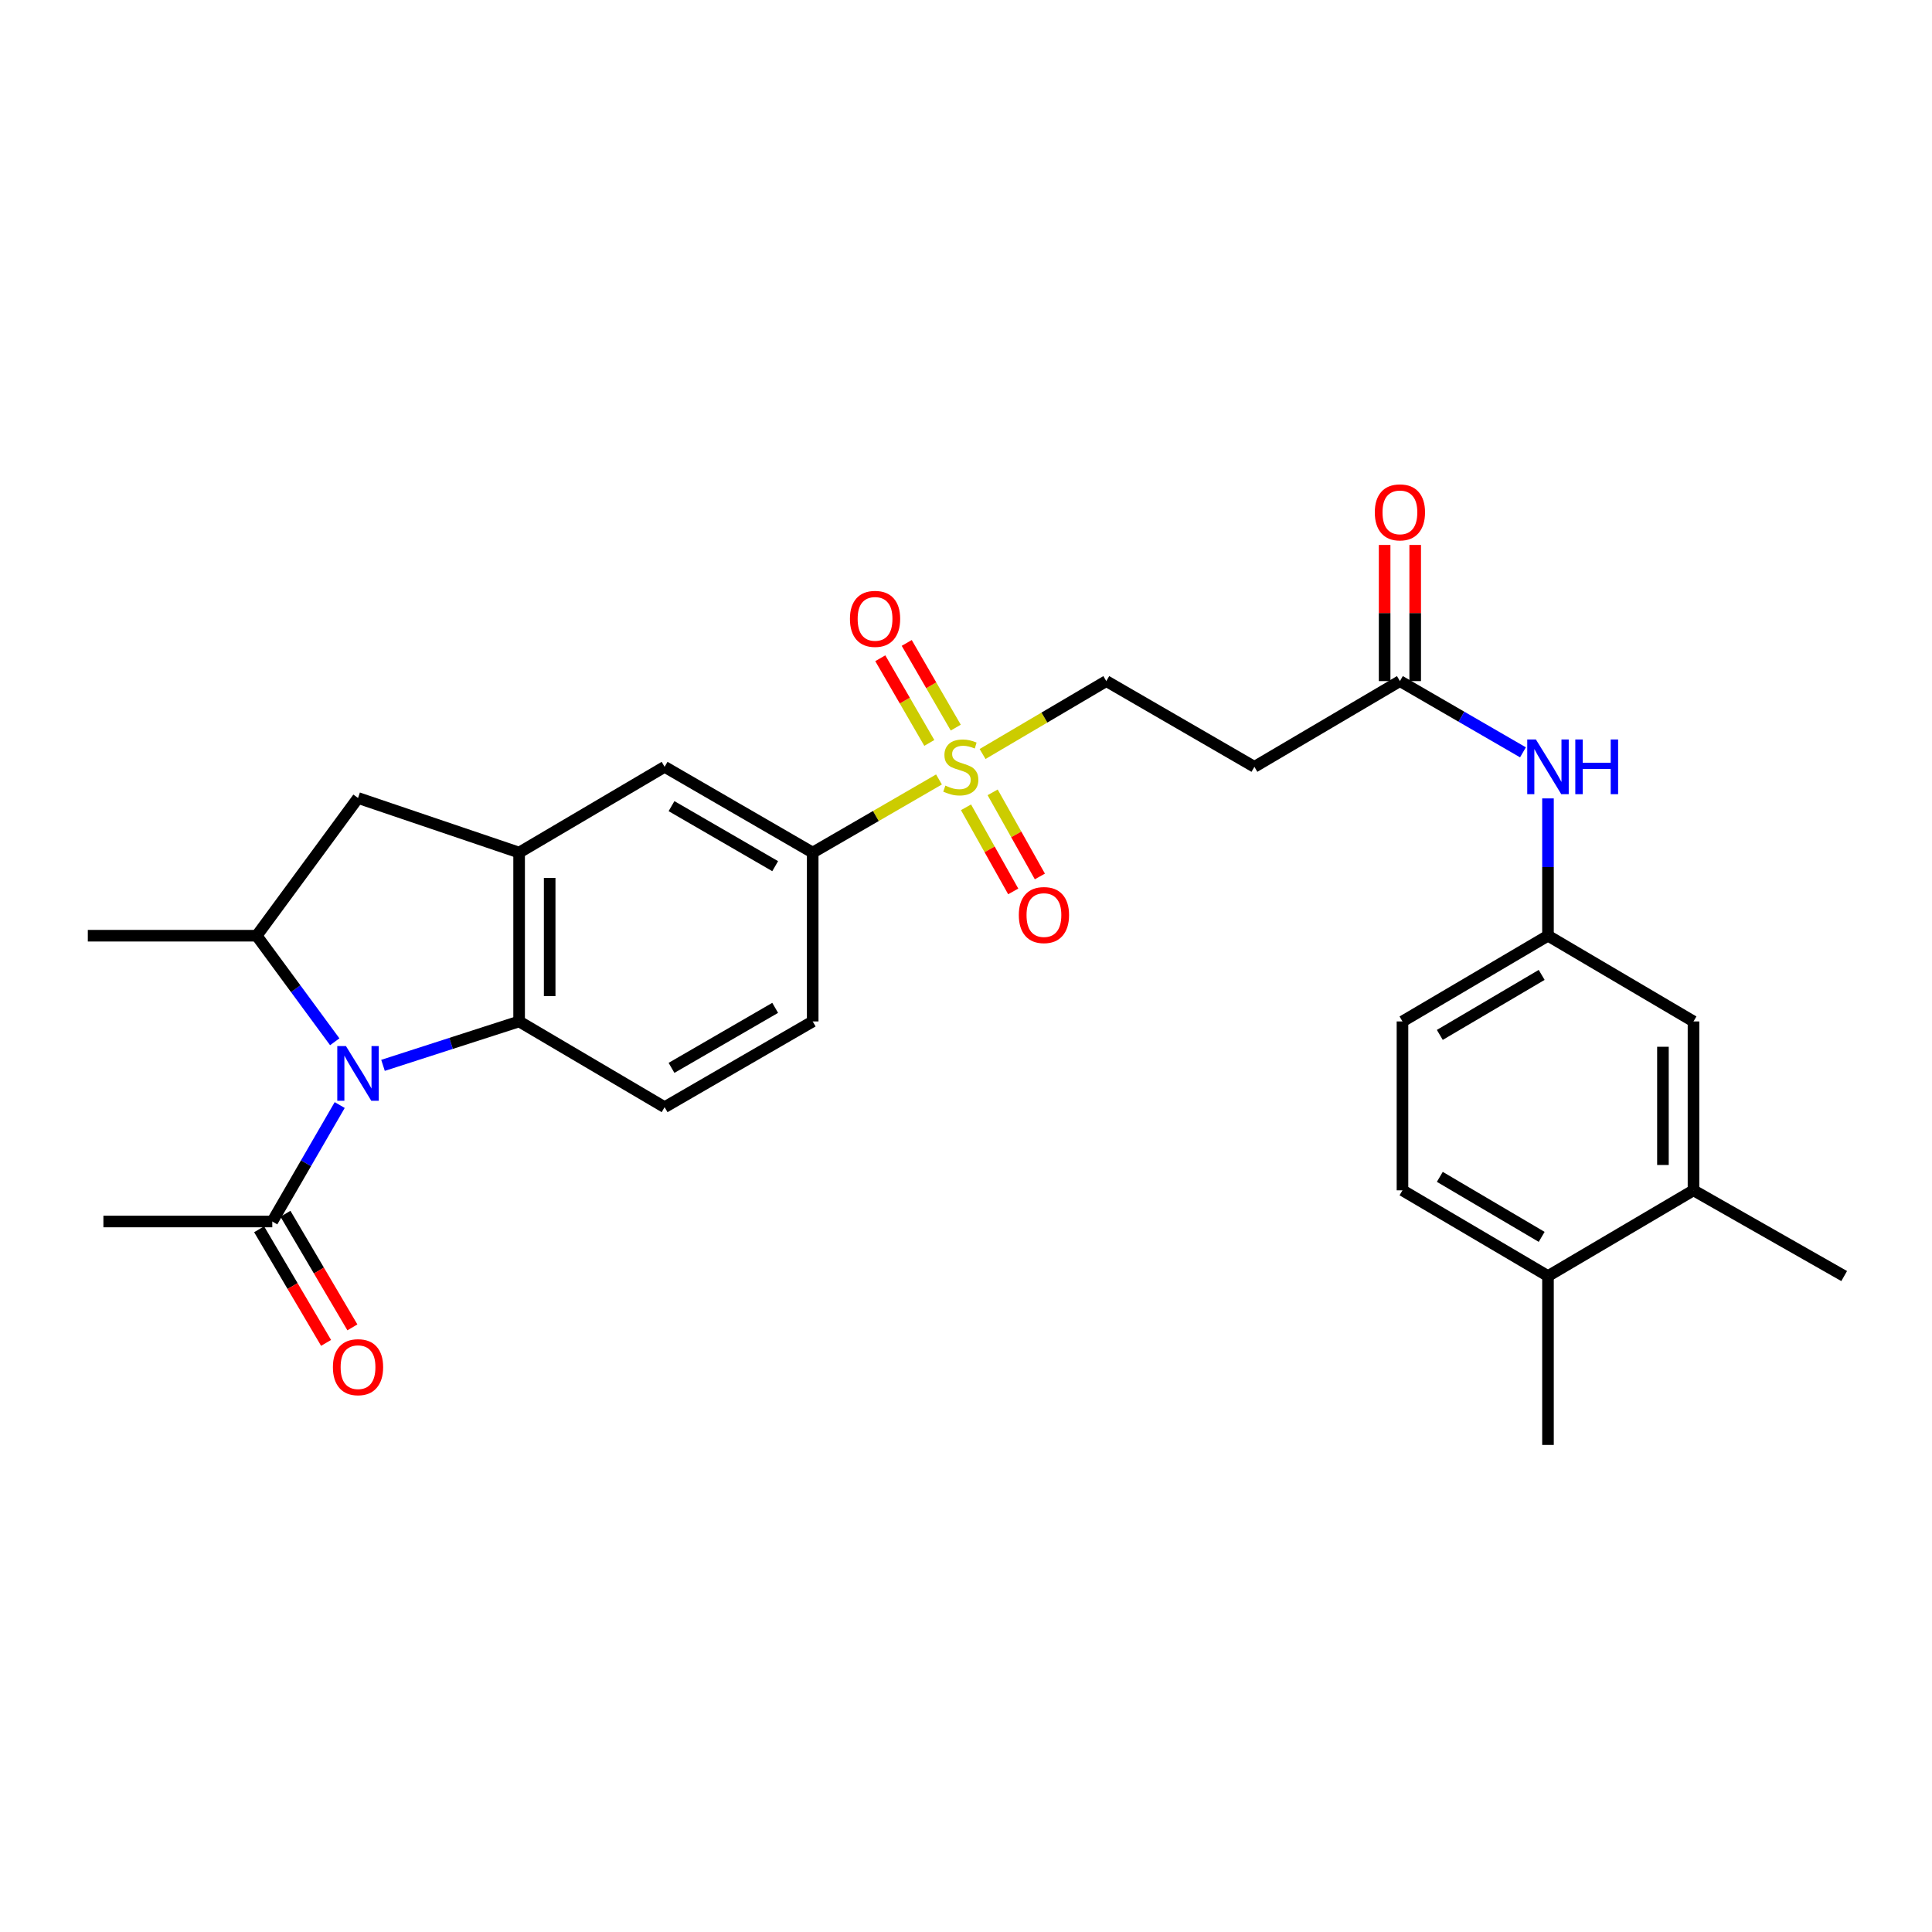 <?xml version='1.0' encoding='iso-8859-1'?>
<svg version='1.1' baseProfile='full'
              xmlns='http://www.w3.org/2000/svg'
                      xmlns:rdkit='http://www.rdkit.org/xml'
                      xmlns:xlink='http://www.w3.org/1999/xlink'
                  xml:space='preserve'
width='1000px' height='1000px' viewBox='0 0 1000 1000'>
<!-- END OF HEADER -->
<rect style='opacity:1.0;fill:#FFFFFF;stroke:none' width='1000' height='1000' x='0' y='0'> </rect>
<path class='bond-1' d='M 198.244,551.426 L 233.469,540.06' style='fill:none;fill-rule:evenodd;stroke:#0000FF;stroke-width:6px;stroke-linecap:butt;stroke-linejoin:miter;stroke-opacity:1' />
<path class='bond-1' d='M 233.469,540.06 L 268.694,528.694' style='fill:none;fill-rule:evenodd;stroke:#000000;stroke-width:6px;stroke-linecap:butt;stroke-linejoin:miter;stroke-opacity:1' />
<path class='bond-3' d='M 173.266,539.225 L 153.067,511.775' style='fill:none;fill-rule:evenodd;stroke:#0000FF;stroke-width:6px;stroke-linecap:butt;stroke-linejoin:miter;stroke-opacity:1' />
<path class='bond-3' d='M 153.067,511.775 L 132.868,484.324' style='fill:none;fill-rule:evenodd;stroke:#000000;stroke-width:6px;stroke-linecap:butt;stroke-linejoin:miter;stroke-opacity:1' />
<path class='bond-4' d='M 175.833,571.972 L 158.384,602.11' style='fill:none;fill-rule:evenodd;stroke:#0000FF;stroke-width:6px;stroke-linecap:butt;stroke-linejoin:miter;stroke-opacity:1' />
<path class='bond-4' d='M 158.384,602.11 L 140.934,632.248' style='fill:none;fill-rule:evenodd;stroke:#000000;stroke-width:6px;stroke-linecap:butt;stroke-linejoin:miter;stroke-opacity:1' />
<path class='bond-0' d='M 486.017,403.45 L 453.334,422.374' style='fill:none;fill-rule:evenodd;stroke:#CCCC00;stroke-width:6px;stroke-linecap:butt;stroke-linejoin:miter;stroke-opacity:1' />
<path class='bond-0' d='M 453.334,422.374 L 420.652,441.298' style='fill:none;fill-rule:evenodd;stroke:#000000;stroke-width:6px;stroke-linecap:butt;stroke-linejoin:miter;stroke-opacity:1' />
<path class='bond-10' d='M 508.577,390.271 L 540.597,371.401' style='fill:none;fill-rule:evenodd;stroke:#CCCC00;stroke-width:6px;stroke-linecap:butt;stroke-linejoin:miter;stroke-opacity:1' />
<path class='bond-10' d='M 540.597,371.401 L 572.618,352.531' style='fill:none;fill-rule:evenodd;stroke:#000000;stroke-width:6px;stroke-linecap:butt;stroke-linejoin:miter;stroke-opacity:1' />
<path class='bond-12' d='M 494.698,376.613 L 482.01,354.698' style='fill:none;fill-rule:evenodd;stroke:#CCCC00;stroke-width:6px;stroke-linecap:butt;stroke-linejoin:miter;stroke-opacity:1' />
<path class='bond-12' d='M 482.01,354.698 L 469.321,332.782' style='fill:none;fill-rule:evenodd;stroke:#FF0000;stroke-width:6px;stroke-linecap:butt;stroke-linejoin:miter;stroke-opacity:1' />
<path class='bond-12' d='M 481.011,384.537 L 468.323,362.622' style='fill:none;fill-rule:evenodd;stroke:#CCCC00;stroke-width:6px;stroke-linecap:butt;stroke-linejoin:miter;stroke-opacity:1' />
<path class='bond-12' d='M 468.323,362.622 L 455.635,340.707' style='fill:none;fill-rule:evenodd;stroke:#FF0000;stroke-width:6px;stroke-linecap:butt;stroke-linejoin:miter;stroke-opacity:1' />
<path class='bond-13' d='M 500.003,417.858 L 512.224,439.627' style='fill:none;fill-rule:evenodd;stroke:#CCCC00;stroke-width:6px;stroke-linecap:butt;stroke-linejoin:miter;stroke-opacity:1' />
<path class='bond-13' d='M 512.224,439.627 L 524.444,461.395' style='fill:none;fill-rule:evenodd;stroke:#FF0000;stroke-width:6px;stroke-linecap:butt;stroke-linejoin:miter;stroke-opacity:1' />
<path class='bond-13' d='M 513.794,410.116 L 526.014,431.885' style='fill:none;fill-rule:evenodd;stroke:#CCCC00;stroke-width:6px;stroke-linecap:butt;stroke-linejoin:miter;stroke-opacity:1' />
<path class='bond-13' d='M 526.014,431.885 L 538.235,453.653' style='fill:none;fill-rule:evenodd;stroke:#FF0000;stroke-width:6px;stroke-linecap:butt;stroke-linejoin:miter;stroke-opacity:1' />
<path class='bond-2' d='M 268.694,528.694 L 268.694,441.298' style='fill:none;fill-rule:evenodd;stroke:#000000;stroke-width:6px;stroke-linecap:butt;stroke-linejoin:miter;stroke-opacity:1' />
<path class='bond-2' d='M 284.51,515.585 L 284.51,454.407' style='fill:none;fill-rule:evenodd;stroke:#000000;stroke-width:6px;stroke-linecap:butt;stroke-linejoin:miter;stroke-opacity:1' />
<path class='bond-9' d='M 268.694,528.694 L 344.001,573.073' style='fill:none;fill-rule:evenodd;stroke:#000000;stroke-width:6px;stroke-linecap:butt;stroke-linejoin:miter;stroke-opacity:1' />
<path class='bond-7' d='M 268.694,441.298 L 344.001,396.91' style='fill:none;fill-rule:evenodd;stroke:#000000;stroke-width:6px;stroke-linecap:butt;stroke-linejoin:miter;stroke-opacity:1' />
<path class='bond-28' d='M 268.694,441.298 L 185.313,413.041' style='fill:none;fill-rule:evenodd;stroke:#000000;stroke-width:6px;stroke-linecap:butt;stroke-linejoin:miter;stroke-opacity:1' />
<path class='bond-6' d='M 132.868,484.324 L 185.313,413.041' style='fill:none;fill-rule:evenodd;stroke:#000000;stroke-width:6px;stroke-linecap:butt;stroke-linejoin:miter;stroke-opacity:1' />
<path class='bond-24' d='M 132.868,484.324 L 45.455,484.324' style='fill:none;fill-rule:evenodd;stroke:#000000;stroke-width:6px;stroke-linecap:butt;stroke-linejoin:miter;stroke-opacity:1' />
<path class='bond-20' d='M 134.121,636.263 L 151.448,665.668' style='fill:none;fill-rule:evenodd;stroke:#000000;stroke-width:6px;stroke-linecap:butt;stroke-linejoin:miter;stroke-opacity:1' />
<path class='bond-20' d='M 151.448,665.668 L 168.775,695.073' style='fill:none;fill-rule:evenodd;stroke:#FF0000;stroke-width:6px;stroke-linecap:butt;stroke-linejoin:miter;stroke-opacity:1' />
<path class='bond-20' d='M 147.747,628.234 L 165.074,657.639' style='fill:none;fill-rule:evenodd;stroke:#000000;stroke-width:6px;stroke-linecap:butt;stroke-linejoin:miter;stroke-opacity:1' />
<path class='bond-20' d='M 165.074,657.639 L 182.4,687.044' style='fill:none;fill-rule:evenodd;stroke:#FF0000;stroke-width:6px;stroke-linecap:butt;stroke-linejoin:miter;stroke-opacity:1' />
<path class='bond-25' d='M 140.934,632.248 L 53.52,632.248' style='fill:none;fill-rule:evenodd;stroke:#000000;stroke-width:6px;stroke-linecap:butt;stroke-linejoin:miter;stroke-opacity:1' />
<path class='bond-5' d='M 420.652,441.298 L 420.652,528.694' style='fill:none;fill-rule:evenodd;stroke:#000000;stroke-width:6px;stroke-linecap:butt;stroke-linejoin:miter;stroke-opacity:1' />
<path class='bond-29' d='M 420.652,441.298 L 344.001,396.91' style='fill:none;fill-rule:evenodd;stroke:#000000;stroke-width:6px;stroke-linecap:butt;stroke-linejoin:miter;stroke-opacity:1' />
<path class='bond-29' d='M 401.229,448.326 L 347.573,417.254' style='fill:none;fill-rule:evenodd;stroke:#000000;stroke-width:6px;stroke-linecap:butt;stroke-linejoin:miter;stroke-opacity:1' />
<path class='bond-8' d='M 724.593,352.531 L 649.278,396.91' style='fill:none;fill-rule:evenodd;stroke:#000000;stroke-width:6px;stroke-linecap:butt;stroke-linejoin:miter;stroke-opacity:1' />
<path class='bond-14' d='M 724.593,352.531 L 756.437,370.97' style='fill:none;fill-rule:evenodd;stroke:#000000;stroke-width:6px;stroke-linecap:butt;stroke-linejoin:miter;stroke-opacity:1' />
<path class='bond-14' d='M 756.437,370.97 L 788.281,389.409' style='fill:none;fill-rule:evenodd;stroke:#0000FF;stroke-width:6px;stroke-linecap:butt;stroke-linejoin:miter;stroke-opacity:1' />
<path class='bond-21' d='M 732.501,352.531 L 732.501,317.297' style='fill:none;fill-rule:evenodd;stroke:#000000;stroke-width:6px;stroke-linecap:butt;stroke-linejoin:miter;stroke-opacity:1' />
<path class='bond-21' d='M 732.501,317.297 L 732.501,282.062' style='fill:none;fill-rule:evenodd;stroke:#FF0000;stroke-width:6px;stroke-linecap:butt;stroke-linejoin:miter;stroke-opacity:1' />
<path class='bond-21' d='M 716.685,352.531 L 716.685,317.297' style='fill:none;fill-rule:evenodd;stroke:#000000;stroke-width:6px;stroke-linecap:butt;stroke-linejoin:miter;stroke-opacity:1' />
<path class='bond-21' d='M 716.685,317.297 L 716.685,282.062' style='fill:none;fill-rule:evenodd;stroke:#FF0000;stroke-width:6px;stroke-linecap:butt;stroke-linejoin:miter;stroke-opacity:1' />
<path class='bond-18' d='M 344.001,573.073 L 420.652,528.694' style='fill:none;fill-rule:evenodd;stroke:#000000;stroke-width:6px;stroke-linecap:butt;stroke-linejoin:miter;stroke-opacity:1' />
<path class='bond-18' d='M 347.574,552.73 L 401.23,521.664' style='fill:none;fill-rule:evenodd;stroke:#000000;stroke-width:6px;stroke-linecap:butt;stroke-linejoin:miter;stroke-opacity:1' />
<path class='bond-11' d='M 572.618,352.531 L 649.278,396.91' style='fill:none;fill-rule:evenodd;stroke:#000000;stroke-width:6px;stroke-linecap:butt;stroke-linejoin:miter;stroke-opacity:1' />
<path class='bond-16' d='M 801.235,413.255 L 801.235,448.79' style='fill:none;fill-rule:evenodd;stroke:#0000FF;stroke-width:6px;stroke-linecap:butt;stroke-linejoin:miter;stroke-opacity:1' />
<path class='bond-16' d='M 801.235,448.79 L 801.235,484.324' style='fill:none;fill-rule:evenodd;stroke:#000000;stroke-width:6px;stroke-linecap:butt;stroke-linejoin:miter;stroke-opacity:1' />
<path class='bond-15' d='M 876.55,616.108 L 876.55,528.694' style='fill:none;fill-rule:evenodd;stroke:#000000;stroke-width:6px;stroke-linecap:butt;stroke-linejoin:miter;stroke-opacity:1' />
<path class='bond-15' d='M 860.735,602.996 L 860.735,541.806' style='fill:none;fill-rule:evenodd;stroke:#000000;stroke-width:6px;stroke-linecap:butt;stroke-linejoin:miter;stroke-opacity:1' />
<path class='bond-26' d='M 876.55,616.108 L 954.545,660.487' style='fill:none;fill-rule:evenodd;stroke:#000000;stroke-width:6px;stroke-linecap:butt;stroke-linejoin:miter;stroke-opacity:1' />
<path class='bond-30' d='M 876.55,616.108 L 801.235,660.487' style='fill:none;fill-rule:evenodd;stroke:#000000;stroke-width:6px;stroke-linecap:butt;stroke-linejoin:miter;stroke-opacity:1' />
<path class='bond-17' d='M 801.235,484.324 L 876.55,528.694' style='fill:none;fill-rule:evenodd;stroke:#000000;stroke-width:6px;stroke-linecap:butt;stroke-linejoin:miter;stroke-opacity:1' />
<path class='bond-23' d='M 801.235,484.324 L 725.92,528.694' style='fill:none;fill-rule:evenodd;stroke:#000000;stroke-width:6px;stroke-linecap:butt;stroke-linejoin:miter;stroke-opacity:1' />
<path class='bond-23' d='M 797.965,504.606 L 745.245,535.665' style='fill:none;fill-rule:evenodd;stroke:#000000;stroke-width:6px;stroke-linecap:butt;stroke-linejoin:miter;stroke-opacity:1' />
<path class='bond-19' d='M 801.235,660.487 L 725.92,616.108' style='fill:none;fill-rule:evenodd;stroke:#000000;stroke-width:6px;stroke-linecap:butt;stroke-linejoin:miter;stroke-opacity:1' />
<path class='bond-19' d='M 797.967,640.205 L 745.246,609.139' style='fill:none;fill-rule:evenodd;stroke:#000000;stroke-width:6px;stroke-linecap:butt;stroke-linejoin:miter;stroke-opacity:1' />
<path class='bond-27' d='M 801.235,660.487 L 801.235,747.901' style='fill:none;fill-rule:evenodd;stroke:#000000;stroke-width:6px;stroke-linecap:butt;stroke-linejoin:miter;stroke-opacity:1' />
<path class='bond-22' d='M 725.92,616.108 L 725.92,528.694' style='fill:none;fill-rule:evenodd;stroke:#000000;stroke-width:6px;stroke-linecap:butt;stroke-linejoin:miter;stroke-opacity:1' />
<path  class='atom-0' d='M 179.053 541.438
L 188.333 556.438
Q 189.253 557.918, 190.733 560.598
Q 192.213 563.278, 192.293 563.438
L 192.293 541.438
L 196.053 541.438
L 196.053 569.758
L 192.173 569.758
L 182.213 553.358
Q 181.053 551.438, 179.813 549.238
Q 178.613 547.038, 178.253 546.358
L 178.253 569.758
L 174.573 569.758
L 174.573 541.438
L 179.053 541.438
' fill='#0000FF'/>
<path  class='atom-1' d='M 489.311 406.63
Q 489.631 406.75, 490.951 407.31
Q 492.271 407.87, 493.711 408.23
Q 495.191 408.55, 496.631 408.55
Q 499.311 408.55, 500.871 407.27
Q 502.431 405.95, 502.431 403.67
Q 502.431 402.11, 501.631 401.15
Q 500.871 400.19, 499.671 399.67
Q 498.471 399.15, 496.471 398.55
Q 493.951 397.79, 492.431 397.07
Q 490.951 396.35, 489.871 394.83
Q 488.831 393.31, 488.831 390.75
Q 488.831 387.19, 491.231 384.99
Q 493.671 382.79, 498.471 382.79
Q 501.751 382.79, 505.471 384.35
L 504.551 387.43
Q 501.151 386.03, 498.591 386.03
Q 495.831 386.03, 494.311 387.19
Q 492.791 388.31, 492.831 390.27
Q 492.831 391.79, 493.591 392.71
Q 494.391 393.63, 495.511 394.15
Q 496.671 394.67, 498.591 395.27
Q 501.151 396.07, 502.671 396.87
Q 504.191 397.67, 505.271 399.31
Q 506.391 400.91, 506.391 403.67
Q 506.391 407.59, 503.751 409.71
Q 501.151 411.79, 496.791 411.79
Q 494.271 411.79, 492.351 411.23
Q 490.471 410.71, 488.231 409.79
L 489.311 406.63
' fill='#CCCC00'/>
<path  class='atom-13' d='M 439.924 320.322
Q 439.924 313.522, 443.284 309.722
Q 446.644 305.922, 452.924 305.922
Q 459.204 305.922, 462.564 309.722
Q 465.924 313.522, 465.924 320.322
Q 465.924 327.202, 462.524 331.122
Q 459.124 335.002, 452.924 335.002
Q 446.684 335.002, 443.284 331.122
Q 439.924 327.242, 439.924 320.322
M 452.924 331.802
Q 457.244 331.802, 459.564 328.922
Q 461.924 326.002, 461.924 320.322
Q 461.924 314.762, 459.564 311.962
Q 457.244 309.122, 452.924 309.122
Q 448.604 309.122, 446.244 311.922
Q 443.924 314.722, 443.924 320.322
Q 443.924 326.042, 446.244 328.922
Q 448.604 331.802, 452.924 331.802
' fill='#FF0000'/>
<path  class='atom-14' d='M 527.337 473.632
Q 527.337 466.832, 530.697 463.032
Q 534.057 459.232, 540.337 459.232
Q 546.617 459.232, 549.977 463.032
Q 553.337 466.832, 553.337 473.632
Q 553.337 480.512, 549.937 484.432
Q 546.537 488.312, 540.337 488.312
Q 534.097 488.312, 530.697 484.432
Q 527.337 480.552, 527.337 473.632
M 540.337 485.112
Q 544.657 485.112, 546.977 482.232
Q 549.337 479.312, 549.337 473.632
Q 549.337 468.072, 546.977 465.272
Q 544.657 462.432, 540.337 462.432
Q 536.017 462.432, 533.657 465.232
Q 531.337 468.032, 531.337 473.632
Q 531.337 479.352, 533.657 482.232
Q 536.017 485.112, 540.337 485.112
' fill='#FF0000'/>
<path  class='atom-15' d='M 794.975 382.75
L 804.255 397.75
Q 805.175 399.23, 806.655 401.91
Q 808.135 404.59, 808.215 404.75
L 808.215 382.75
L 811.975 382.75
L 811.975 411.07
L 808.095 411.07
L 798.135 394.67
Q 796.975 392.75, 795.735 390.55
Q 794.535 388.35, 794.175 387.67
L 794.175 411.07
L 790.495 411.07
L 790.495 382.75
L 794.975 382.75
' fill='#0000FF'/>
<path  class='atom-15' d='M 815.375 382.75
L 819.215 382.75
L 819.215 394.79
L 833.695 394.79
L 833.695 382.75
L 837.535 382.75
L 837.535 411.07
L 833.695 411.07
L 833.695 397.99
L 819.215 397.99
L 819.215 411.07
L 815.375 411.07
L 815.375 382.75
' fill='#0000FF'/>
<path  class='atom-21' d='M 172.313 707.644
Q 172.313 700.844, 175.673 697.044
Q 179.033 693.244, 185.313 693.244
Q 191.593 693.244, 194.953 697.044
Q 198.313 700.844, 198.313 707.644
Q 198.313 714.524, 194.913 718.444
Q 191.513 722.324, 185.313 722.324
Q 179.073 722.324, 175.673 718.444
Q 172.313 714.564, 172.313 707.644
M 185.313 719.124
Q 189.633 719.124, 191.953 716.244
Q 194.313 713.324, 194.313 707.644
Q 194.313 702.084, 191.953 699.284
Q 189.633 696.444, 185.313 696.444
Q 180.993 696.444, 178.633 699.244
Q 176.313 702.044, 176.313 707.644
Q 176.313 713.364, 178.633 716.244
Q 180.993 719.124, 185.313 719.124
' fill='#FF0000'/>
<path  class='atom-22' d='M 711.593 265.197
Q 711.593 258.397, 714.953 254.597
Q 718.313 250.797, 724.593 250.797
Q 730.873 250.797, 734.233 254.597
Q 737.593 258.397, 737.593 265.197
Q 737.593 272.077, 734.193 275.997
Q 730.793 279.877, 724.593 279.877
Q 718.353 279.877, 714.953 275.997
Q 711.593 272.117, 711.593 265.197
M 724.593 276.677
Q 728.913 276.677, 731.233 273.797
Q 733.593 270.877, 733.593 265.197
Q 733.593 259.637, 731.233 256.837
Q 728.913 253.997, 724.593 253.997
Q 720.273 253.997, 717.913 256.797
Q 715.593 259.597, 715.593 265.197
Q 715.593 270.917, 717.913 273.797
Q 720.273 276.677, 724.593 276.677
' fill='#FF0000'/>
</svg>
